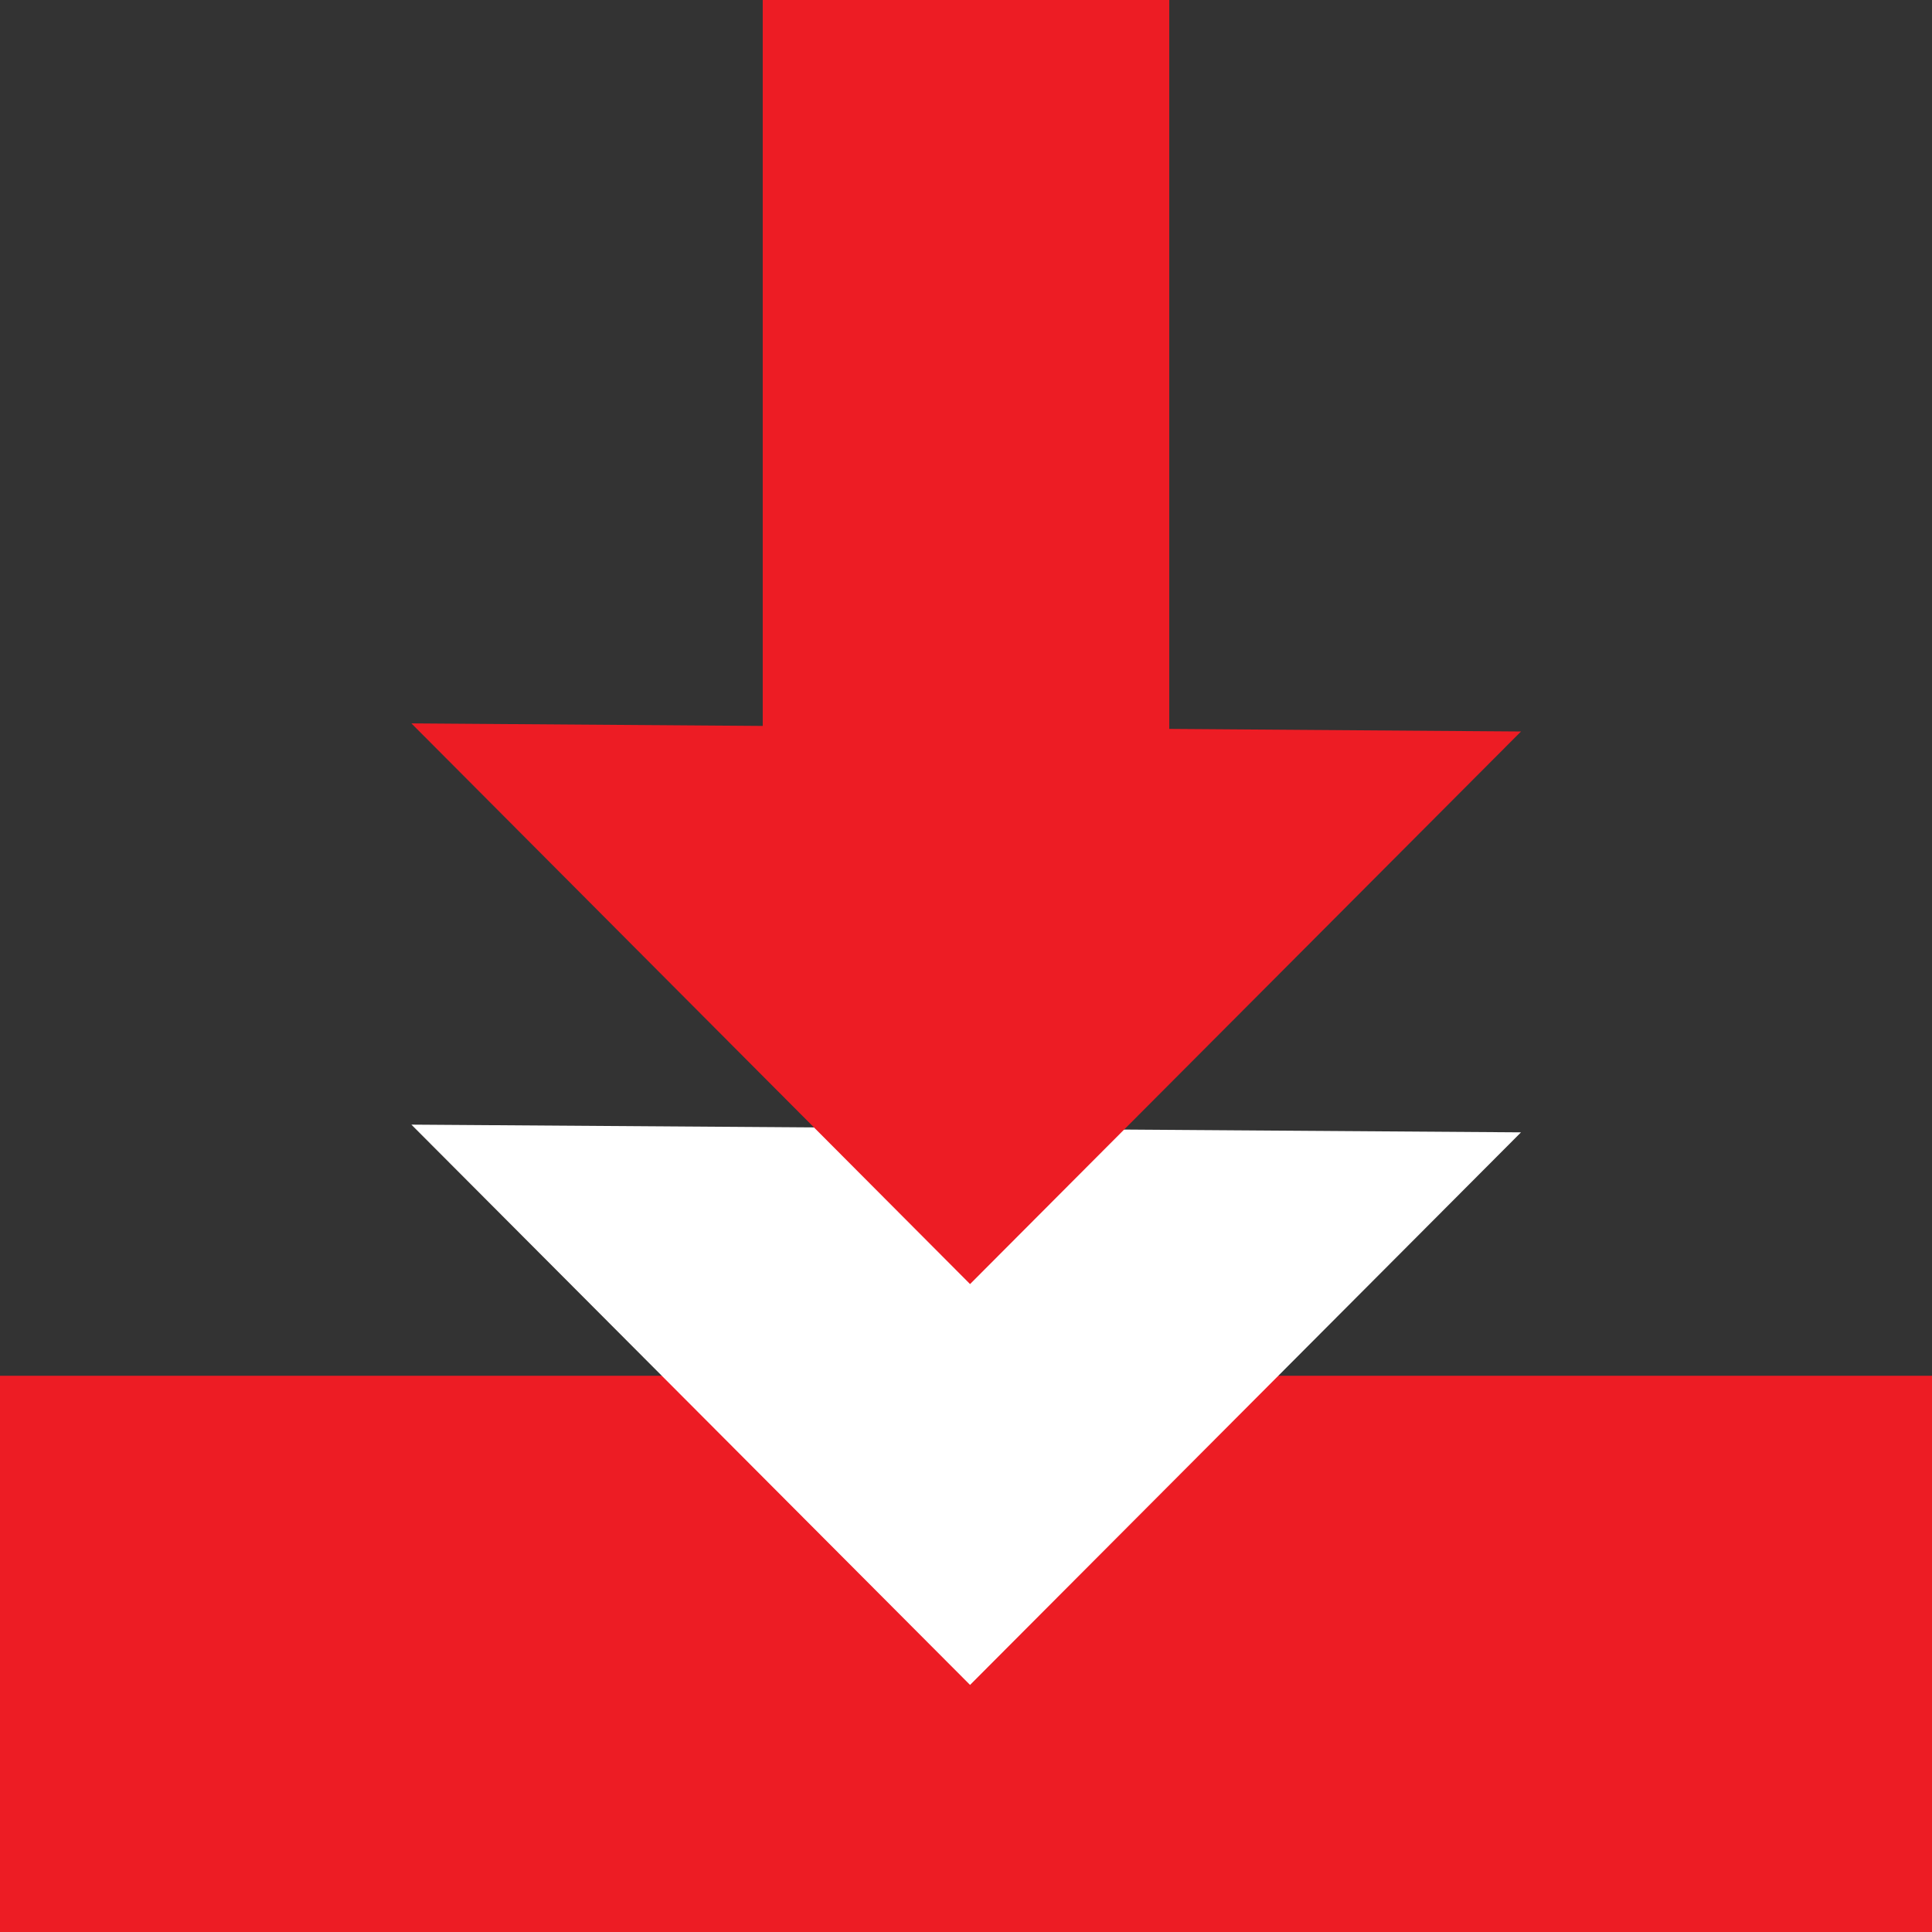 <?xml version="1.0" encoding="UTF-8" standalone="no"?>
<!-- Created with Inkscape (http://www.inkscape.org/) -->

<svg
   width="18"
   height="18"
   viewBox="0 0 4.762 4.762"
   version="1.1"
   id="svg5"
   inkscape:version="1.2.2 (732a01da63, 2022-12-09)"
   sodipodi:docname="download.svg"
   xmlns:inkscape="http://www.inkscape.org/namespaces/inkscape"
   xmlns:sodipodi="http://sodipodi.sourceforge.net/DTD/sodipodi-0.dtd"
   xmlns="http://www.w3.org/2000/svg"
   xmlns:svg="http://www.w3.org/2000/svg">
  <rect x="0" y="0" width="4.762" height="4.762" fill="#333333" stroke="none"/>
  <sodipodi:namedview
     id="namedview7"
     pagecolor="#ffffff"
     bordercolor="#000000"
     borderopacity="0.25"
     inkscape:showpageshadow="2"
     inkscape:pageopacity="0.0"
     inkscape:pagecheckerboard="0"
     inkscape:deskcolor="#d1d1d1"
     inkscape:document-units="mm"
     showgrid="false"
     inkscape:zoom="17.073573"
     inkscape:cx="5.2420192"
     inkscape:cy="19.503826"
     inkscape:window-width="1920"
     inkscape:window-height="1027"
     inkscape:window-x="-8"
     inkscape:window-y="-8"
     inkscape:window-maximized="1"
     inkscape:current-layer="layer1" />
  <defs
     id="defs2" />
  <g
     inkscape:label="Слой 1"
     inkscape:groupmode="layer"
     id="layer1">
    <rect
       style="fill:#ed1c24;fill-opacity:1;stroke:none;stroke-width:0.253;stroke-linecap:round;stroke-linejoin:round;paint-order:fill markers stroke"
       id="rect294"
       width="1.002"
       height="2.362"
       x="1.88"
       y="0"
       ry="0" />
    <rect
       style="fill:#ed1c24;fill-opacity:1;stroke:none;stroke-width:0.42;stroke-linecap:round;stroke-linejoin:round;paint-order:fill markers stroke"
       id="rect294-5"
       width="1.371"
       height="4.762"
       x="3.391"
       y="-4.762"
       ry="0"
       transform="rotate(90)" />
    <path
       id="rect294-4-1"
       style="fill:#ffffff;stroke-width:0.318;stroke-linecap:round;stroke-linejoin:round;paint-order:fill markers stroke"
       d="M 1.014,2.772 3.749,2.791 2.391,4.153 Z"
       sodipodi:nodetypes="cccc" />
    <path
       id="rect294-4"
       style="fill:#ed1c24;fill-opacity:1;stroke-width:0.318;stroke-linecap:round;stroke-linejoin:round;paint-order:fill markers stroke"
       d="M 1.014,1.783 3.749,1.803 2.391,3.165 Z"
       sodipodi:nodetypes="cccc" />
  </g>
</svg>

